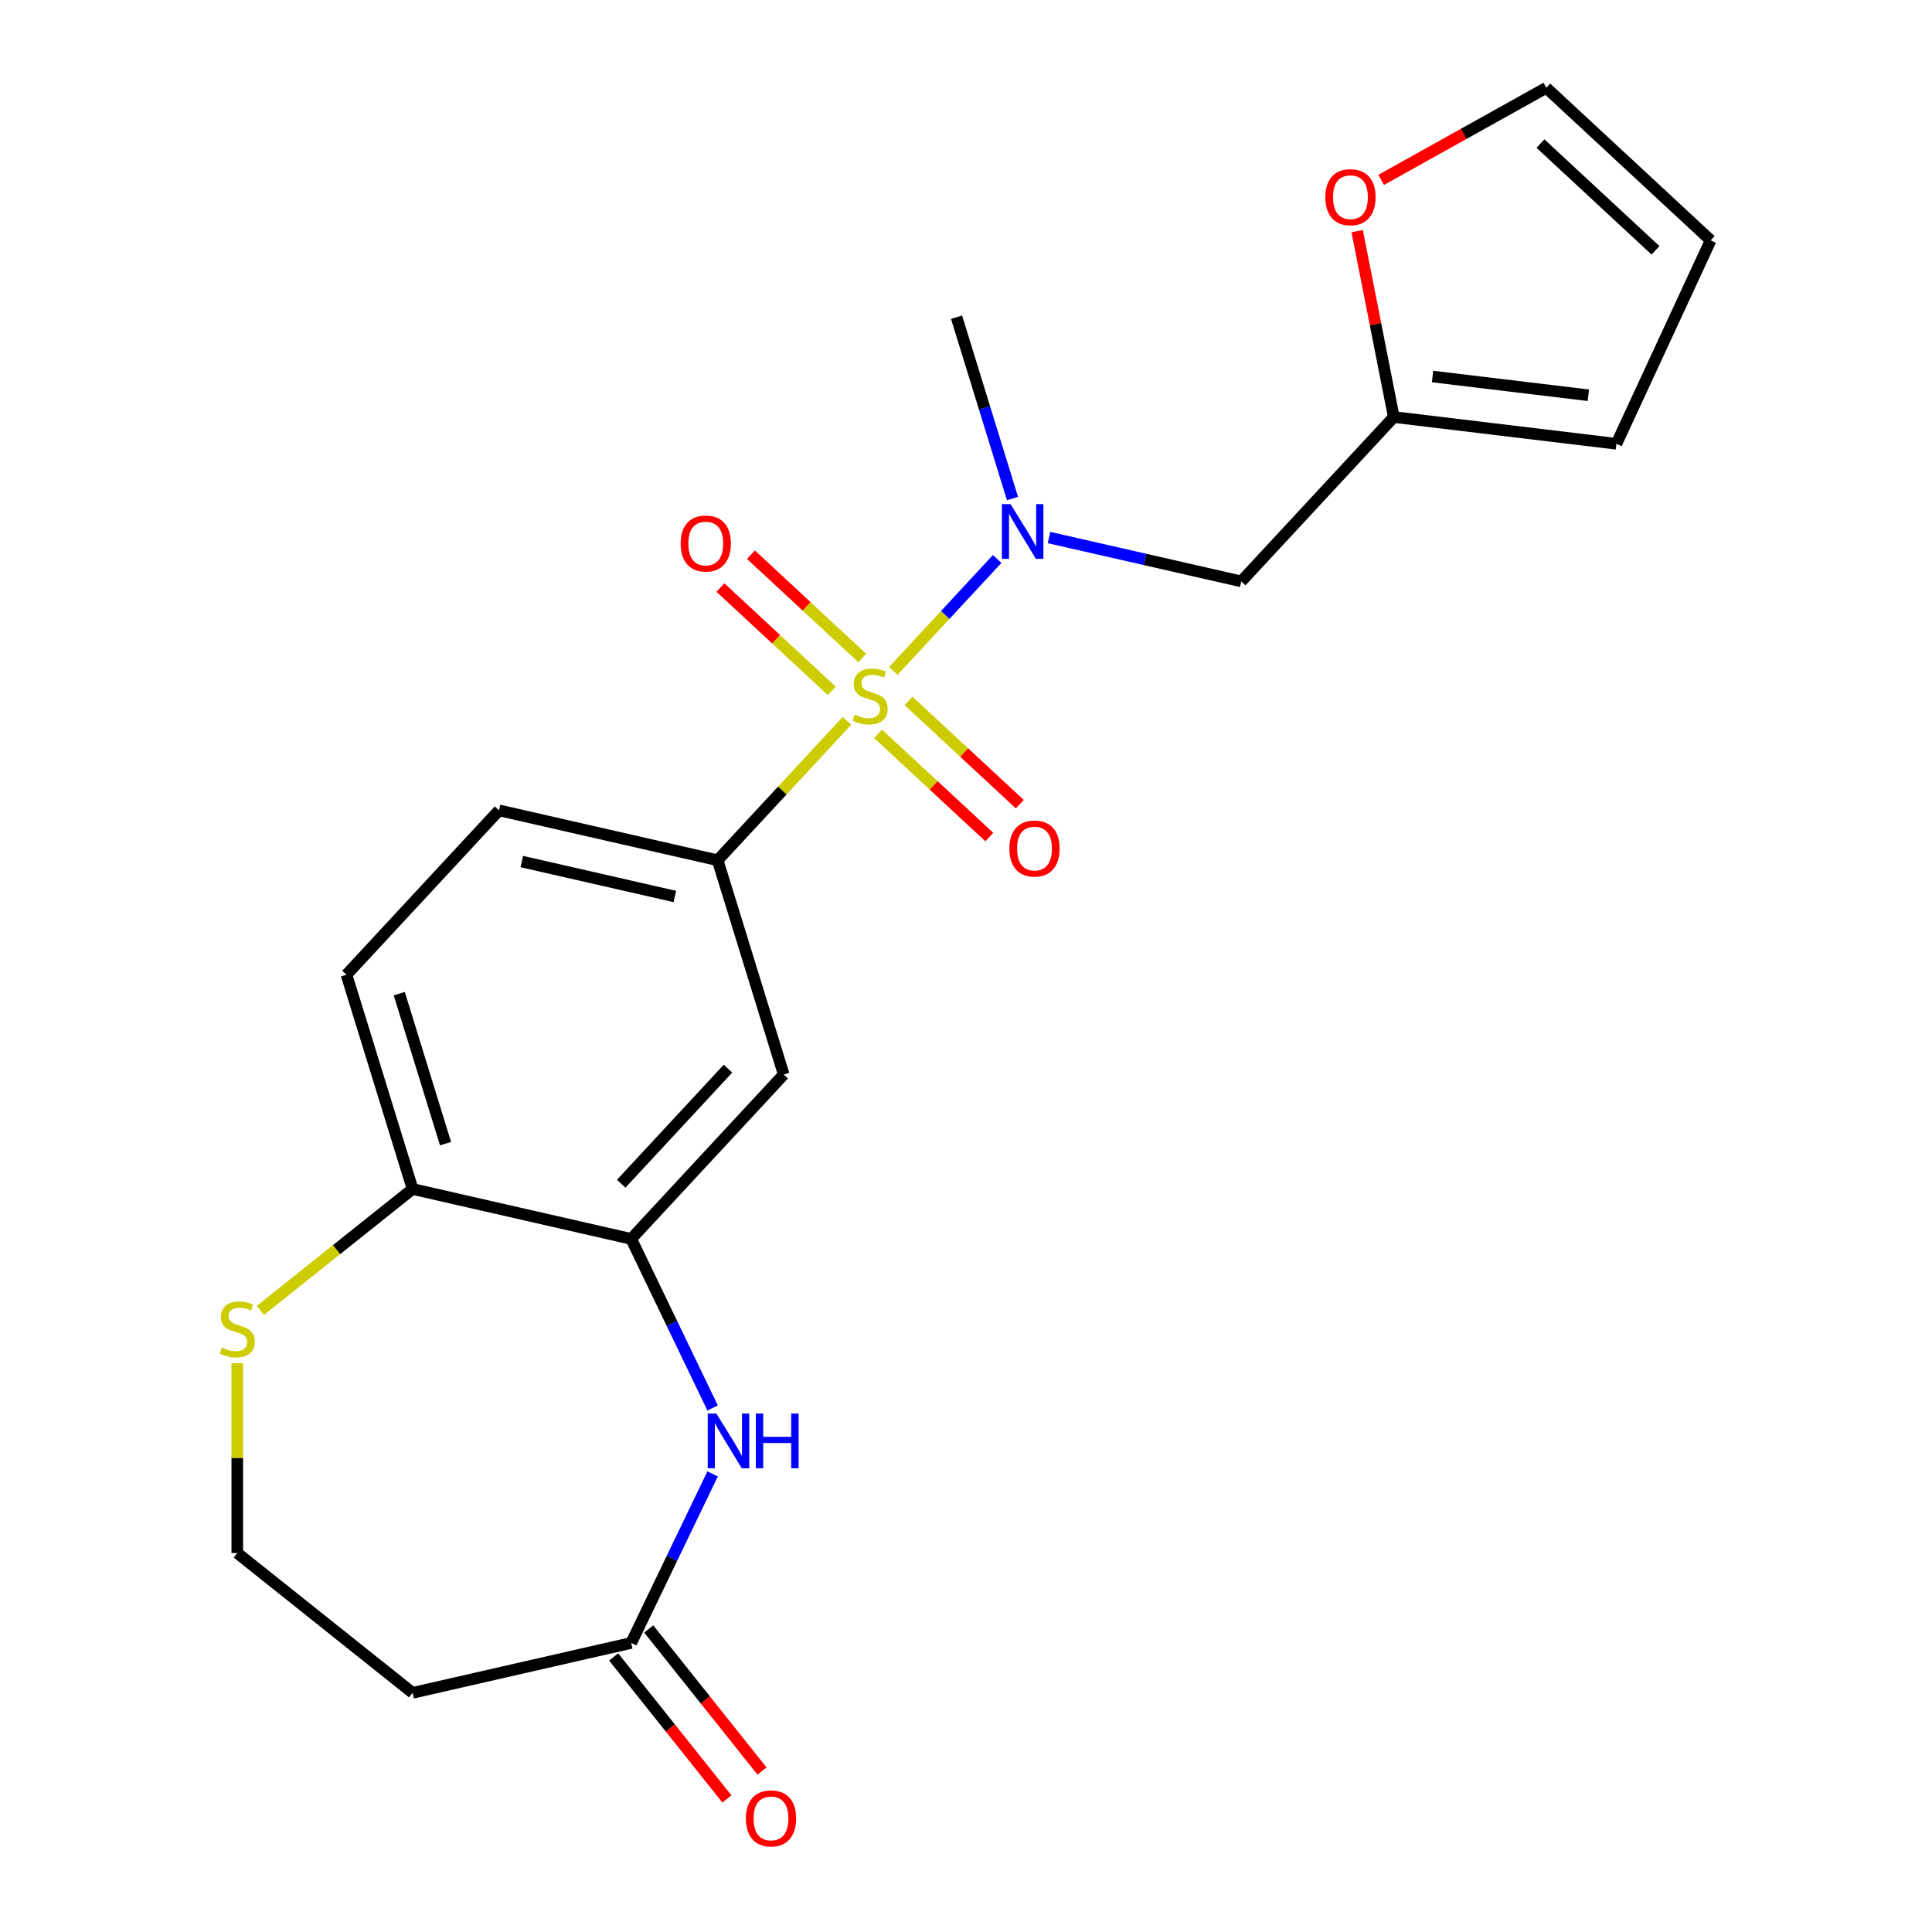 <?xml version='1.0' encoding='iso-8859-1'?>
<svg version='1.1' baseProfile='full'
              xmlns='http://www.w3.org/2000/svg'
                      xmlns:rdkit='http://www.rdkit.org/xml'
                      xmlns:xlink='http://www.w3.org/1999/xlink'
                  xml:space='preserve'
width='1000px' height='1000px' viewBox='0 0 1000 1000'>
<!-- END OF HEADER -->
<rect style='opacity:1.0;fill:#FFFFFF;stroke:none' width='1000' height='1000' x='0' y='0'> </rect>
<path class='bond-0' d='M 462.363,347.271 L 489.243,318.301' style='fill:none;fill-rule:evenodd;stroke:#CCCC00;stroke-width:6px;stroke-linecap:butt;stroke-linejoin:miter;stroke-opacity:1' />
<path class='bond-0' d='M 489.243,318.301 L 516.123,289.332' style='fill:none;fill-rule:evenodd;stroke:#0000FF;stroke-width:6px;stroke-linecap:butt;stroke-linejoin:miter;stroke-opacity:1' />
<path class='bond-1' d='M 438.4,373.097 L 404.92,409.181' style='fill:none;fill-rule:evenodd;stroke:#CCCC00;stroke-width:6px;stroke-linecap:butt;stroke-linejoin:miter;stroke-opacity:1' />
<path class='bond-1' d='M 404.92,409.181 L 371.439,445.264' style='fill:none;fill-rule:evenodd;stroke:#000000;stroke-width:6px;stroke-linecap:butt;stroke-linejoin:miter;stroke-opacity:1' />
<path class='bond-7' d='M 454.469,379.81 L 483.272,406.535' style='fill:none;fill-rule:evenodd;stroke:#CCCC00;stroke-width:6px;stroke-linecap:butt;stroke-linejoin:miter;stroke-opacity:1' />
<path class='bond-7' d='M 483.272,406.535 L 512.075,433.26' style='fill:none;fill-rule:evenodd;stroke:#FF0000;stroke-width:6px;stroke-linecap:butt;stroke-linejoin:miter;stroke-opacity:1' />
<path class='bond-7' d='M 470.258,362.794 L 499.061,389.519' style='fill:none;fill-rule:evenodd;stroke:#CCCC00;stroke-width:6px;stroke-linecap:butt;stroke-linejoin:miter;stroke-opacity:1' />
<path class='bond-7' d='M 499.061,389.519 L 527.863,416.244' style='fill:none;fill-rule:evenodd;stroke:#FF0000;stroke-width:6px;stroke-linecap:butt;stroke-linejoin:miter;stroke-opacity:1' />
<path class='bond-8' d='M 446.295,340.559 L 417.492,313.834' style='fill:none;fill-rule:evenodd;stroke:#CCCC00;stroke-width:6px;stroke-linecap:butt;stroke-linejoin:miter;stroke-opacity:1' />
<path class='bond-8' d='M 417.492,313.834 L 388.689,287.109' style='fill:none;fill-rule:evenodd;stroke:#FF0000;stroke-width:6px;stroke-linecap:butt;stroke-linejoin:miter;stroke-opacity:1' />
<path class='bond-8' d='M 430.506,357.575 L 401.703,330.85' style='fill:none;fill-rule:evenodd;stroke:#CCCC00;stroke-width:6px;stroke-linecap:butt;stroke-linejoin:miter;stroke-opacity:1' />
<path class='bond-8' d='M 401.703,330.85 L 372.901,304.125' style='fill:none;fill-rule:evenodd;stroke:#FF0000;stroke-width:6px;stroke-linecap:butt;stroke-linejoin:miter;stroke-opacity:1' />
<path class='bond-6' d='M 542.966,278.218 L 592.722,289.574' style='fill:none;fill-rule:evenodd;stroke:#0000FF;stroke-width:6px;stroke-linecap:butt;stroke-linejoin:miter;stroke-opacity:1' />
<path class='bond-6' d='M 592.722,289.574 L 642.477,300.931' style='fill:none;fill-rule:evenodd;stroke:#000000;stroke-width:6px;stroke-linecap:butt;stroke-linejoin:miter;stroke-opacity:1' />
<path class='bond-21' d='M 524.062,258.043 L 509.588,211.12' style='fill:none;fill-rule:evenodd;stroke:#0000FF;stroke-width:6px;stroke-linecap:butt;stroke-linejoin:miter;stroke-opacity:1' />
<path class='bond-21' d='M 509.588,211.12 L 495.115,164.198' style='fill:none;fill-rule:evenodd;stroke:#000000;stroke-width:6px;stroke-linecap:butt;stroke-linejoin:miter;stroke-opacity:1' />
<path class='bond-4' d='M 371.439,445.264 L 405.649,556.171' style='fill:none;fill-rule:evenodd;stroke:#000000;stroke-width:6px;stroke-linecap:butt;stroke-linejoin:miter;stroke-opacity:1' />
<path class='bond-14' d='M 371.439,445.264 L 258.286,419.438' style='fill:none;fill-rule:evenodd;stroke:#000000;stroke-width:6px;stroke-linecap:butt;stroke-linejoin:miter;stroke-opacity:1' />
<path class='bond-14' d='M 349.301,464.021 L 270.094,445.942' style='fill:none;fill-rule:evenodd;stroke:#000000;stroke-width:6px;stroke-linecap:butt;stroke-linejoin:miter;stroke-opacity:1' />
<path class='bond-2' d='M 368.848,728.758 L 347.777,685.004' style='fill:none;fill-rule:evenodd;stroke:#0000FF;stroke-width:6px;stroke-linecap:butt;stroke-linejoin:miter;stroke-opacity:1' />
<path class='bond-2' d='M 347.777,685.004 L 326.707,641.251' style='fill:none;fill-rule:evenodd;stroke:#000000;stroke-width:6px;stroke-linecap:butt;stroke-linejoin:miter;stroke-opacity:1' />
<path class='bond-5' d='M 368.848,762.881 L 347.777,806.635' style='fill:none;fill-rule:evenodd;stroke:#0000FF;stroke-width:6px;stroke-linecap:butt;stroke-linejoin:miter;stroke-opacity:1' />
<path class='bond-5' d='M 347.777,806.635 L 326.707,850.389' style='fill:none;fill-rule:evenodd;stroke:#000000;stroke-width:6px;stroke-linecap:butt;stroke-linejoin:miter;stroke-opacity:1' />
<path class='bond-3' d='M 326.707,641.251 L 405.649,556.171' style='fill:none;fill-rule:evenodd;stroke:#000000;stroke-width:6px;stroke-linecap:butt;stroke-linejoin:miter;stroke-opacity:1' />
<path class='bond-3' d='M 321.532,612.7 L 376.792,553.144' style='fill:none;fill-rule:evenodd;stroke:#000000;stroke-width:6px;stroke-linecap:butt;stroke-linejoin:miter;stroke-opacity:1' />
<path class='bond-22' d='M 326.707,641.251 L 213.554,615.424' style='fill:none;fill-rule:evenodd;stroke:#000000;stroke-width:6px;stroke-linecap:butt;stroke-linejoin:miter;stroke-opacity:1' />
<path class='bond-13' d='M 326.707,850.389 L 213.554,876.215' style='fill:none;fill-rule:evenodd;stroke:#000000;stroke-width:6px;stroke-linecap:butt;stroke-linejoin:miter;stroke-opacity:1' />
<path class='bond-17' d='M 317.632,857.625 L 346.948,894.385' style='fill:none;fill-rule:evenodd;stroke:#000000;stroke-width:6px;stroke-linecap:butt;stroke-linejoin:miter;stroke-opacity:1' />
<path class='bond-17' d='M 346.948,894.385 L 376.263,931.145' style='fill:none;fill-rule:evenodd;stroke:#FF0000;stroke-width:6px;stroke-linecap:butt;stroke-linejoin:miter;stroke-opacity:1' />
<path class='bond-17' d='M 335.781,843.152 L 365.096,879.912' style='fill:none;fill-rule:evenodd;stroke:#000000;stroke-width:6px;stroke-linecap:butt;stroke-linejoin:miter;stroke-opacity:1' />
<path class='bond-17' d='M 365.096,879.912 L 394.411,916.672' style='fill:none;fill-rule:evenodd;stroke:#FF0000;stroke-width:6px;stroke-linecap:butt;stroke-linejoin:miter;stroke-opacity:1' />
<path class='bond-9' d='M 642.477,300.931 L 721.42,215.851' style='fill:none;fill-rule:evenodd;stroke:#000000;stroke-width:6px;stroke-linecap:butt;stroke-linejoin:miter;stroke-opacity:1' />
<path class='bond-12' d='M 721.42,215.851 L 711.945,167.744' style='fill:none;fill-rule:evenodd;stroke:#000000;stroke-width:6px;stroke-linecap:butt;stroke-linejoin:miter;stroke-opacity:1' />
<path class='bond-12' d='M 711.945,167.744 L 702.469,119.637' style='fill:none;fill-rule:evenodd;stroke:#FF0000;stroke-width:6px;stroke-linecap:butt;stroke-linejoin:miter;stroke-opacity:1' />
<path class='bond-15' d='M 721.42,215.851 L 836.653,229.708' style='fill:none;fill-rule:evenodd;stroke:#000000;stroke-width:6px;stroke-linecap:butt;stroke-linejoin:miter;stroke-opacity:1' />
<path class='bond-15' d='M 741.477,194.883 L 822.139,204.583' style='fill:none;fill-rule:evenodd;stroke:#000000;stroke-width:6px;stroke-linecap:butt;stroke-linejoin:miter;stroke-opacity:1' />
<path class='bond-10' d='M 213.554,615.424 L 179.344,504.518' style='fill:none;fill-rule:evenodd;stroke:#000000;stroke-width:6px;stroke-linecap:butt;stroke-linejoin:miter;stroke-opacity:1' />
<path class='bond-10' d='M 230.603,591.946 L 206.656,514.312' style='fill:none;fill-rule:evenodd;stroke:#000000;stroke-width:6px;stroke-linecap:butt;stroke-linejoin:miter;stroke-opacity:1' />
<path class='bond-11' d='M 213.554,615.424 L 174.174,646.829' style='fill:none;fill-rule:evenodd;stroke:#000000;stroke-width:6px;stroke-linecap:butt;stroke-linejoin:miter;stroke-opacity:1' />
<path class='bond-11' d='M 174.174,646.829 L 134.794,678.233' style='fill:none;fill-rule:evenodd;stroke:#CCCC00;stroke-width:6px;stroke-linecap:butt;stroke-linejoin:miter;stroke-opacity:1' />
<path class='bond-20' d='M 122.812,705.57 L 122.812,754.71' style='fill:none;fill-rule:evenodd;stroke:#CCCC00;stroke-width:6px;stroke-linecap:butt;stroke-linejoin:miter;stroke-opacity:1' />
<path class='bond-20' d='M 122.812,754.71 L 122.812,803.851' style='fill:none;fill-rule:evenodd;stroke:#000000;stroke-width:6px;stroke-linecap:butt;stroke-linejoin:miter;stroke-opacity:1' />
<path class='bond-16' d='M 714.892,93.109 L 757.626,69.282' style='fill:none;fill-rule:evenodd;stroke:#FF0000;stroke-width:6px;stroke-linecap:butt;stroke-linejoin:miter;stroke-opacity:1' />
<path class='bond-16' d='M 757.626,69.282 L 800.361,45.455' style='fill:none;fill-rule:evenodd;stroke:#000000;stroke-width:6px;stroke-linecap:butt;stroke-linejoin:miter;stroke-opacity:1' />
<path class='bond-24' d='M 213.554,876.215 L 122.812,803.851' style='fill:none;fill-rule:evenodd;stroke:#000000;stroke-width:6px;stroke-linecap:butt;stroke-linejoin:miter;stroke-opacity:1' />
<path class='bond-19' d='M 258.286,419.438 L 179.344,504.518' style='fill:none;fill-rule:evenodd;stroke:#000000;stroke-width:6px;stroke-linecap:butt;stroke-linejoin:miter;stroke-opacity:1' />
<path class='bond-18' d='M 836.653,229.708 L 885.441,124.397' style='fill:none;fill-rule:evenodd;stroke:#000000;stroke-width:6px;stroke-linecap:butt;stroke-linejoin:miter;stroke-opacity:1' />
<path class='bond-23' d='M 800.361,45.455 L 885.441,124.397' style='fill:none;fill-rule:evenodd;stroke:#000000;stroke-width:6px;stroke-linecap:butt;stroke-linejoin:miter;stroke-opacity:1' />
<path class='bond-23' d='M 797.334,74.312 L 856.89,129.572' style='fill:none;fill-rule:evenodd;stroke:#000000;stroke-width:6px;stroke-linecap:butt;stroke-linejoin:miter;stroke-opacity:1' />
<path  class='atom-0' d='M 442.382 369.904
Q 442.702 370.024, 444.022 370.584
Q 445.342 371.144, 446.782 371.504
Q 448.262 371.824, 449.702 371.824
Q 452.382 371.824, 453.942 370.544
Q 455.502 369.224, 455.502 366.944
Q 455.502 365.384, 454.702 364.424
Q 453.942 363.464, 452.742 362.944
Q 451.542 362.424, 449.542 361.824
Q 447.022 361.064, 445.502 360.344
Q 444.022 359.624, 442.942 358.104
Q 441.902 356.584, 441.902 354.024
Q 441.902 350.464, 444.302 348.264
Q 446.742 346.064, 451.542 346.064
Q 454.822 346.064, 458.542 347.624
L 457.622 350.704
Q 454.222 349.304, 451.662 349.304
Q 448.902 349.304, 447.382 350.464
Q 445.862 351.584, 445.902 353.544
Q 445.902 355.064, 446.662 355.984
Q 447.462 356.904, 448.582 357.424
Q 449.742 357.944, 451.662 358.544
Q 454.222 359.344, 455.742 360.144
Q 457.262 360.944, 458.342 362.584
Q 459.462 364.184, 459.462 366.944
Q 459.462 370.864, 456.822 372.984
Q 454.222 375.064, 449.862 375.064
Q 447.342 375.064, 445.422 374.504
Q 443.542 373.984, 441.302 373.064
L 442.382 369.904
' fill='#CCCC00'/>
<path  class='atom-1' d='M 523.065 260.944
L 532.345 275.944
Q 533.265 277.424, 534.745 280.104
Q 536.225 282.784, 536.305 282.944
L 536.305 260.944
L 540.065 260.944
L 540.065 289.264
L 536.185 289.264
L 526.225 272.864
Q 525.065 270.944, 523.825 268.744
Q 522.625 266.544, 522.265 265.864
L 522.265 289.264
L 518.585 289.264
L 518.585 260.944
L 523.065 260.944
' fill='#0000FF'/>
<path  class='atom-3' d='M 370.804 731.66
L 380.084 746.66
Q 381.004 748.14, 382.484 750.82
Q 383.964 753.5, 384.044 753.66
L 384.044 731.66
L 387.804 731.66
L 387.804 759.98
L 383.924 759.98
L 373.964 743.58
Q 372.804 741.66, 371.564 739.46
Q 370.364 737.26, 370.004 736.58
L 370.004 759.98
L 366.324 759.98
L 366.324 731.66
L 370.804 731.66
' fill='#0000FF'/>
<path  class='atom-3' d='M 391.204 731.66
L 395.044 731.66
L 395.044 743.7
L 409.524 743.7
L 409.524 731.66
L 413.364 731.66
L 413.364 759.98
L 409.524 759.98
L 409.524 746.9
L 395.044 746.9
L 395.044 759.98
L 391.204 759.98
L 391.204 731.66
' fill='#0000FF'/>
<path  class='atom-8' d='M 522.462 439.207
Q 522.462 432.407, 525.822 428.607
Q 529.182 424.807, 535.462 424.807
Q 541.742 424.807, 545.102 428.607
Q 548.462 432.407, 548.462 439.207
Q 548.462 446.087, 545.062 450.007
Q 541.662 453.887, 535.462 453.887
Q 529.222 453.887, 525.822 450.007
Q 522.462 446.127, 522.462 439.207
M 535.462 450.687
Q 539.782 450.687, 542.102 447.807
Q 544.462 444.887, 544.462 439.207
Q 544.462 433.647, 542.102 430.847
Q 539.782 428.007, 535.462 428.007
Q 531.142 428.007, 528.782 430.807
Q 526.462 433.607, 526.462 439.207
Q 526.462 444.927, 528.782 447.807
Q 531.142 450.687, 535.462 450.687
' fill='#FF0000'/>
<path  class='atom-9' d='M 352.302 281.322
Q 352.302 274.522, 355.662 270.722
Q 359.022 266.922, 365.302 266.922
Q 371.582 266.922, 374.942 270.722
Q 378.302 274.522, 378.302 281.322
Q 378.302 288.202, 374.902 292.122
Q 371.502 296.002, 365.302 296.002
Q 359.062 296.002, 355.662 292.122
Q 352.302 288.242, 352.302 281.322
M 365.302 292.802
Q 369.622 292.802, 371.942 289.922
Q 374.302 287.002, 374.302 281.322
Q 374.302 275.762, 371.942 272.962
Q 369.622 270.122, 365.302 270.122
Q 360.982 270.122, 358.622 272.922
Q 356.302 275.722, 356.302 281.322
Q 356.302 287.042, 358.622 289.922
Q 360.982 292.802, 365.302 292.802
' fill='#FF0000'/>
<path  class='atom-12' d='M 114.812 697.508
Q 115.132 697.628, 116.452 698.188
Q 117.772 698.748, 119.212 699.108
Q 120.692 699.428, 122.132 699.428
Q 124.812 699.428, 126.372 698.148
Q 127.932 696.828, 127.932 694.548
Q 127.932 692.988, 127.132 692.028
Q 126.372 691.068, 125.172 690.548
Q 123.972 690.028, 121.972 689.428
Q 119.452 688.668, 117.932 687.948
Q 116.452 687.228, 115.372 685.708
Q 114.332 684.188, 114.332 681.628
Q 114.332 678.068, 116.732 675.868
Q 119.172 673.668, 123.972 673.668
Q 127.252 673.668, 130.972 675.228
L 130.052 678.308
Q 126.652 676.908, 124.092 676.908
Q 121.332 676.908, 119.812 678.068
Q 118.292 679.188, 118.332 681.148
Q 118.332 682.668, 119.092 683.588
Q 119.892 684.508, 121.012 685.028
Q 122.172 685.548, 124.092 686.148
Q 126.652 686.948, 128.172 687.748
Q 129.692 688.548, 130.772 690.188
Q 131.892 691.788, 131.892 694.548
Q 131.892 698.468, 129.252 700.588
Q 126.652 702.668, 122.292 702.668
Q 119.772 702.668, 117.852 702.108
Q 115.972 701.588, 113.732 700.668
L 114.812 697.508
' fill='#CCCC00'/>
<path  class='atom-13' d='M 685.99 102.056
Q 685.99 95.256, 689.35 91.456
Q 692.71 87.656, 698.99 87.656
Q 705.27 87.656, 708.63 91.456
Q 711.99 95.256, 711.99 102.056
Q 711.99 108.936, 708.59 112.856
Q 705.19 116.736, 698.99 116.736
Q 692.75 116.736, 689.35 112.856
Q 685.99 108.976, 685.99 102.056
M 698.99 113.536
Q 703.31 113.536, 705.63 110.656
Q 707.99 107.736, 707.99 102.056
Q 707.99 96.496, 705.63 93.696
Q 703.31 90.856, 698.99 90.856
Q 694.67 90.856, 692.31 93.656
Q 689.99 96.456, 689.99 102.056
Q 689.99 107.776, 692.31 110.656
Q 694.67 113.536, 698.99 113.536
' fill='#FF0000'/>
<path  class='atom-18' d='M 386.071 941.21
Q 386.071 934.41, 389.431 930.61
Q 392.791 926.81, 399.071 926.81
Q 405.351 926.81, 408.711 930.61
Q 412.071 934.41, 412.071 941.21
Q 412.071 948.09, 408.671 952.01
Q 405.271 955.89, 399.071 955.89
Q 392.831 955.89, 389.431 952.01
Q 386.071 948.13, 386.071 941.21
M 399.071 952.69
Q 403.391 952.69, 405.711 949.81
Q 408.071 946.89, 408.071 941.21
Q 408.071 935.65, 405.711 932.85
Q 403.391 930.01, 399.071 930.01
Q 394.751 930.01, 392.391 932.81
Q 390.071 935.61, 390.071 941.21
Q 390.071 946.93, 392.391 949.81
Q 394.751 952.69, 399.071 952.69
' fill='#FF0000'/>
</svg>
